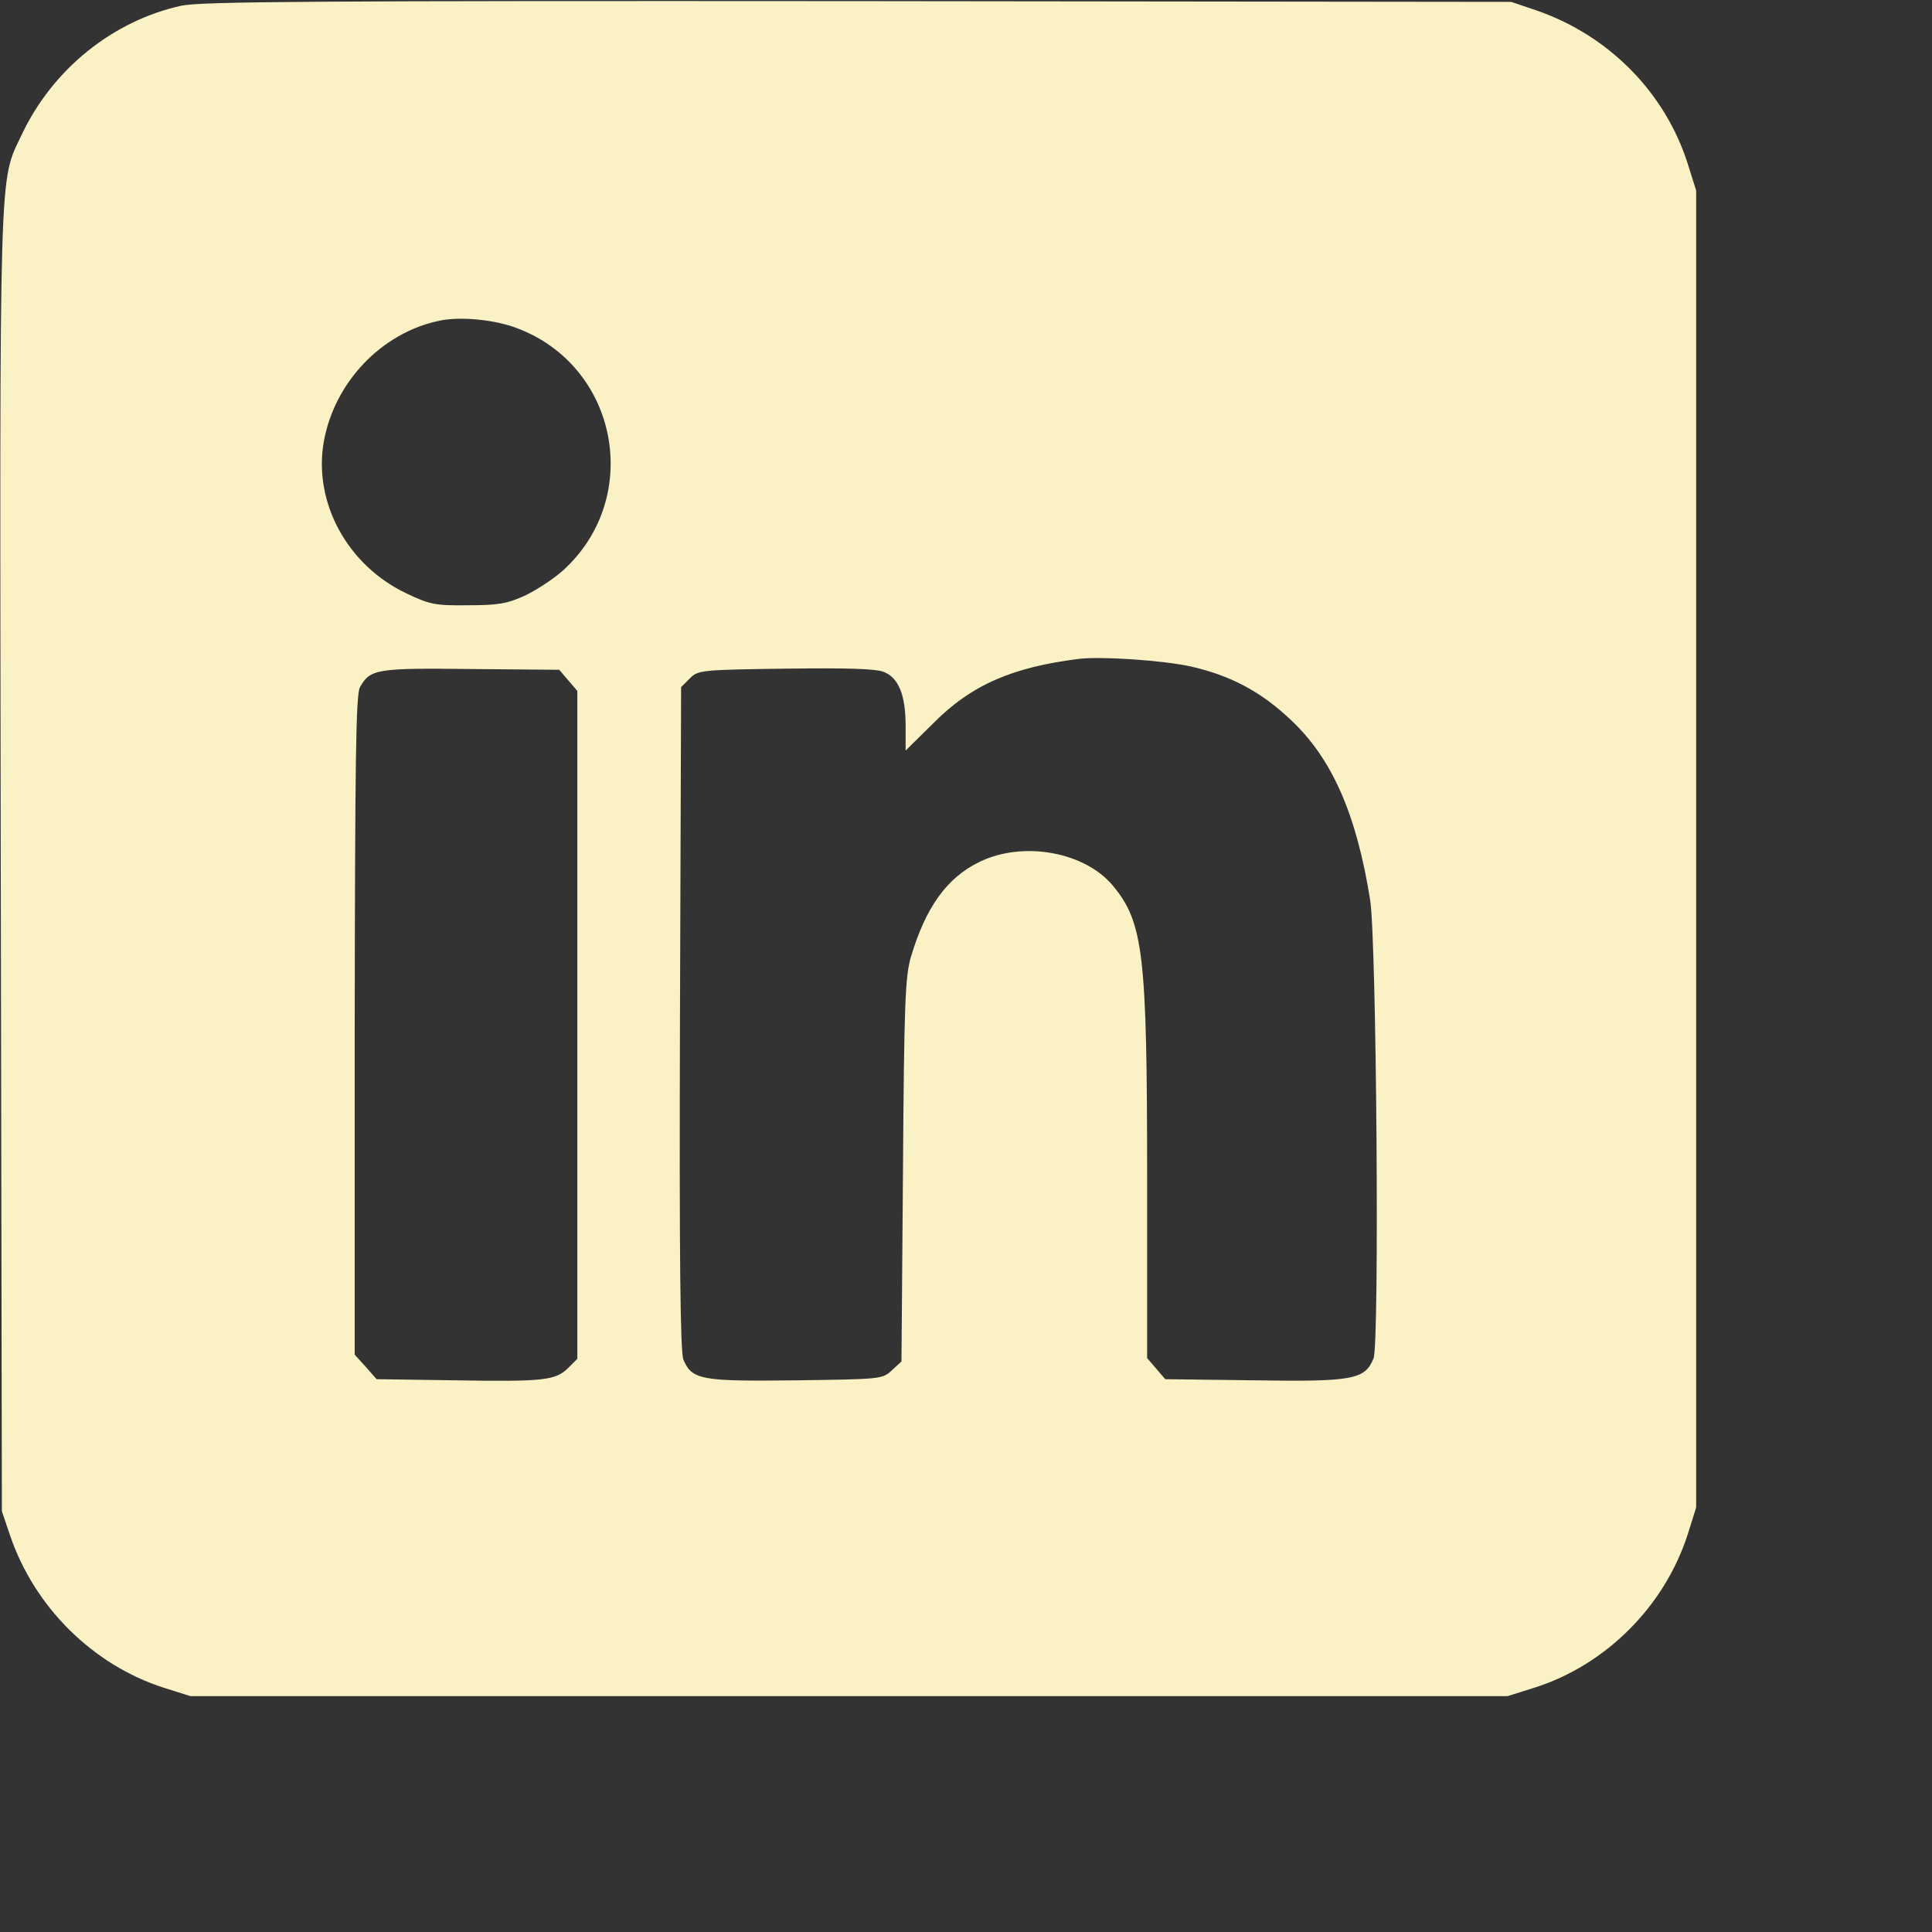  <svg  version="1.0" xmlns="http://www.w3.org/2000/svg"  width="512pt" height="512pt" viewBox="0 0 512 512"  preserveAspectRatio="xMidYMid meet"><rect x="0" y="0" width="512" height="512" fill="#333333" stroke="none"/>  <g transform="translate(0,512) scale(0.1,-0.1)" fill="#faf2c5" stroke="none"> <path d="M481 5105 c-182 -40 -341 -168 -423 -341 -61 -130 -59 -39 -56 -1927 l3 -1722 22 -65 c65 -190 220 -343 408 -403 l70 -22 1745 0 1745 0 70 22 c191 60 347 217 408 408 l22 70 0 1745 0 1745 -22 70 c-60 190 -210 342 -403 408 l-65 22 -1730 2 c-1445 1 -1740 -1 -1794 -12z m890 -855 c267 -101 333 -447 123 -640 -25 -23 -71 -53 -102 -68 -48 -22 -72 -26 -152 -26 -87 -1 -101 2 -162 31 -157 74 -248 241 -220 402 28 158 153 289 306 321 55 12 148 3 207 -20z m1784 -896 c106 -24 187 -67 266 -142 109 -102 174 -250 210 -477 17 -104 25 -1177 9 -1215 -23 -56 -54 -62 -316 -58 l-236 3 -24 28 -24 28 0 479 c0 591 -10 675 -90 772 -75 91 -239 120 -354 64 -87 -42 -143 -121 -182 -252 -15 -52 -18 -119 -21 -565 l-4 -507 -25 -23 c-25 -24 -30 -24 -254 -27 -252 -3 -276 1 -299 55 -8 21 -11 258 -9 905 l3 877 23 23 c22 22 28 23 254 26 166 2 240 0 261 -9 39 -16 57 -62 57 -143 l0 -65 73 72 c101 102 210 149 387 171 60 7 221 -4 295 -20z m-1649 -37 l24 -28 0 -885 0 -885 -24 -24 c-33 -33 -64 -37 -299 -33 l-209 3 -29 33 -29 32 0 873 c1 705 3 877 14 896 27 48 44 51 294 48 l234 -2 24 -28z"/> </g> </svg> 
